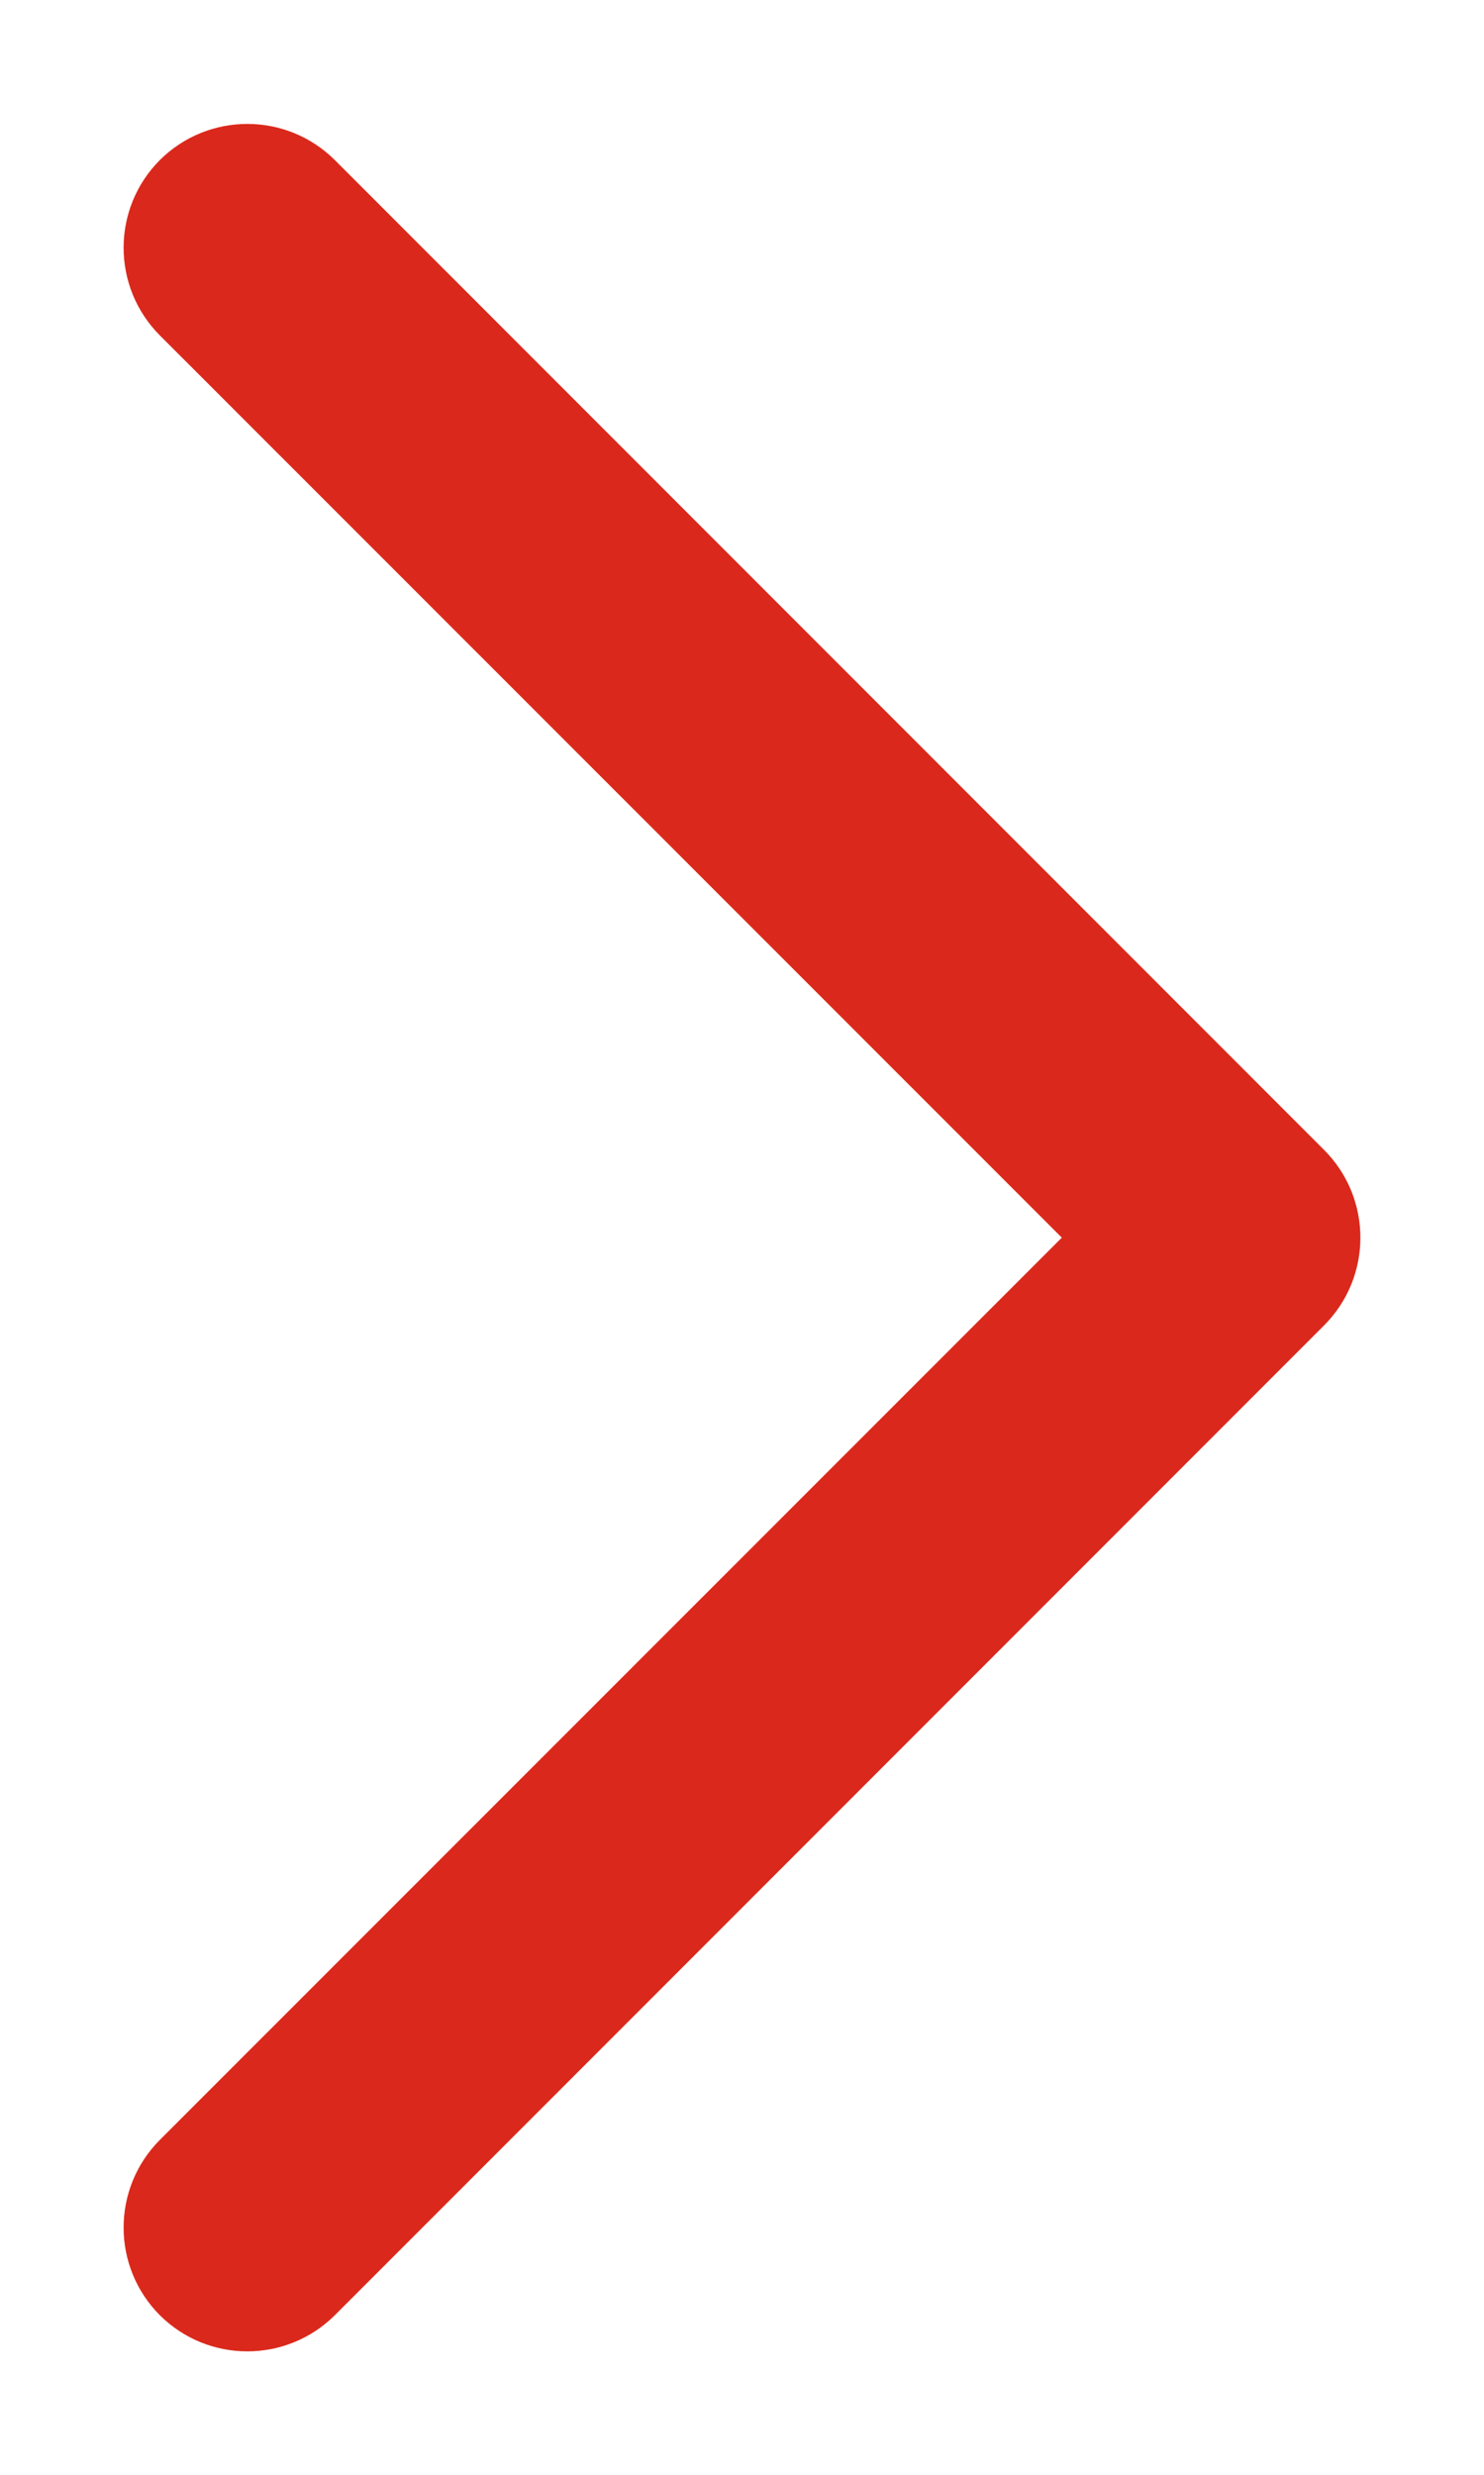 <svg width="6" height="10" viewBox="0 0 6 10" xmlns="http://www.w3.org/2000/svg" xmlns:xlink="http://www.w3.org/1999/xlink" fill="none" overflow="hidden"><path d="M0.646 0.647C0.842 0.452 1.158 0.452 1.354 0.647L5.354 4.647C5.549 4.843 5.549 5.159 5.354 5.355L1.354 9.355C1.158 9.55 0.842 9.55 0.646 9.355 0.451 9.159 0.451 8.843 0.646 8.647L4.293 5.001 0.646 1.355C0.451 1.159 0.451 0.843 0.646 0.647Z" fill="#DA291C" fill-rule="evenodd" clip-rule="evenodd"/></svg>